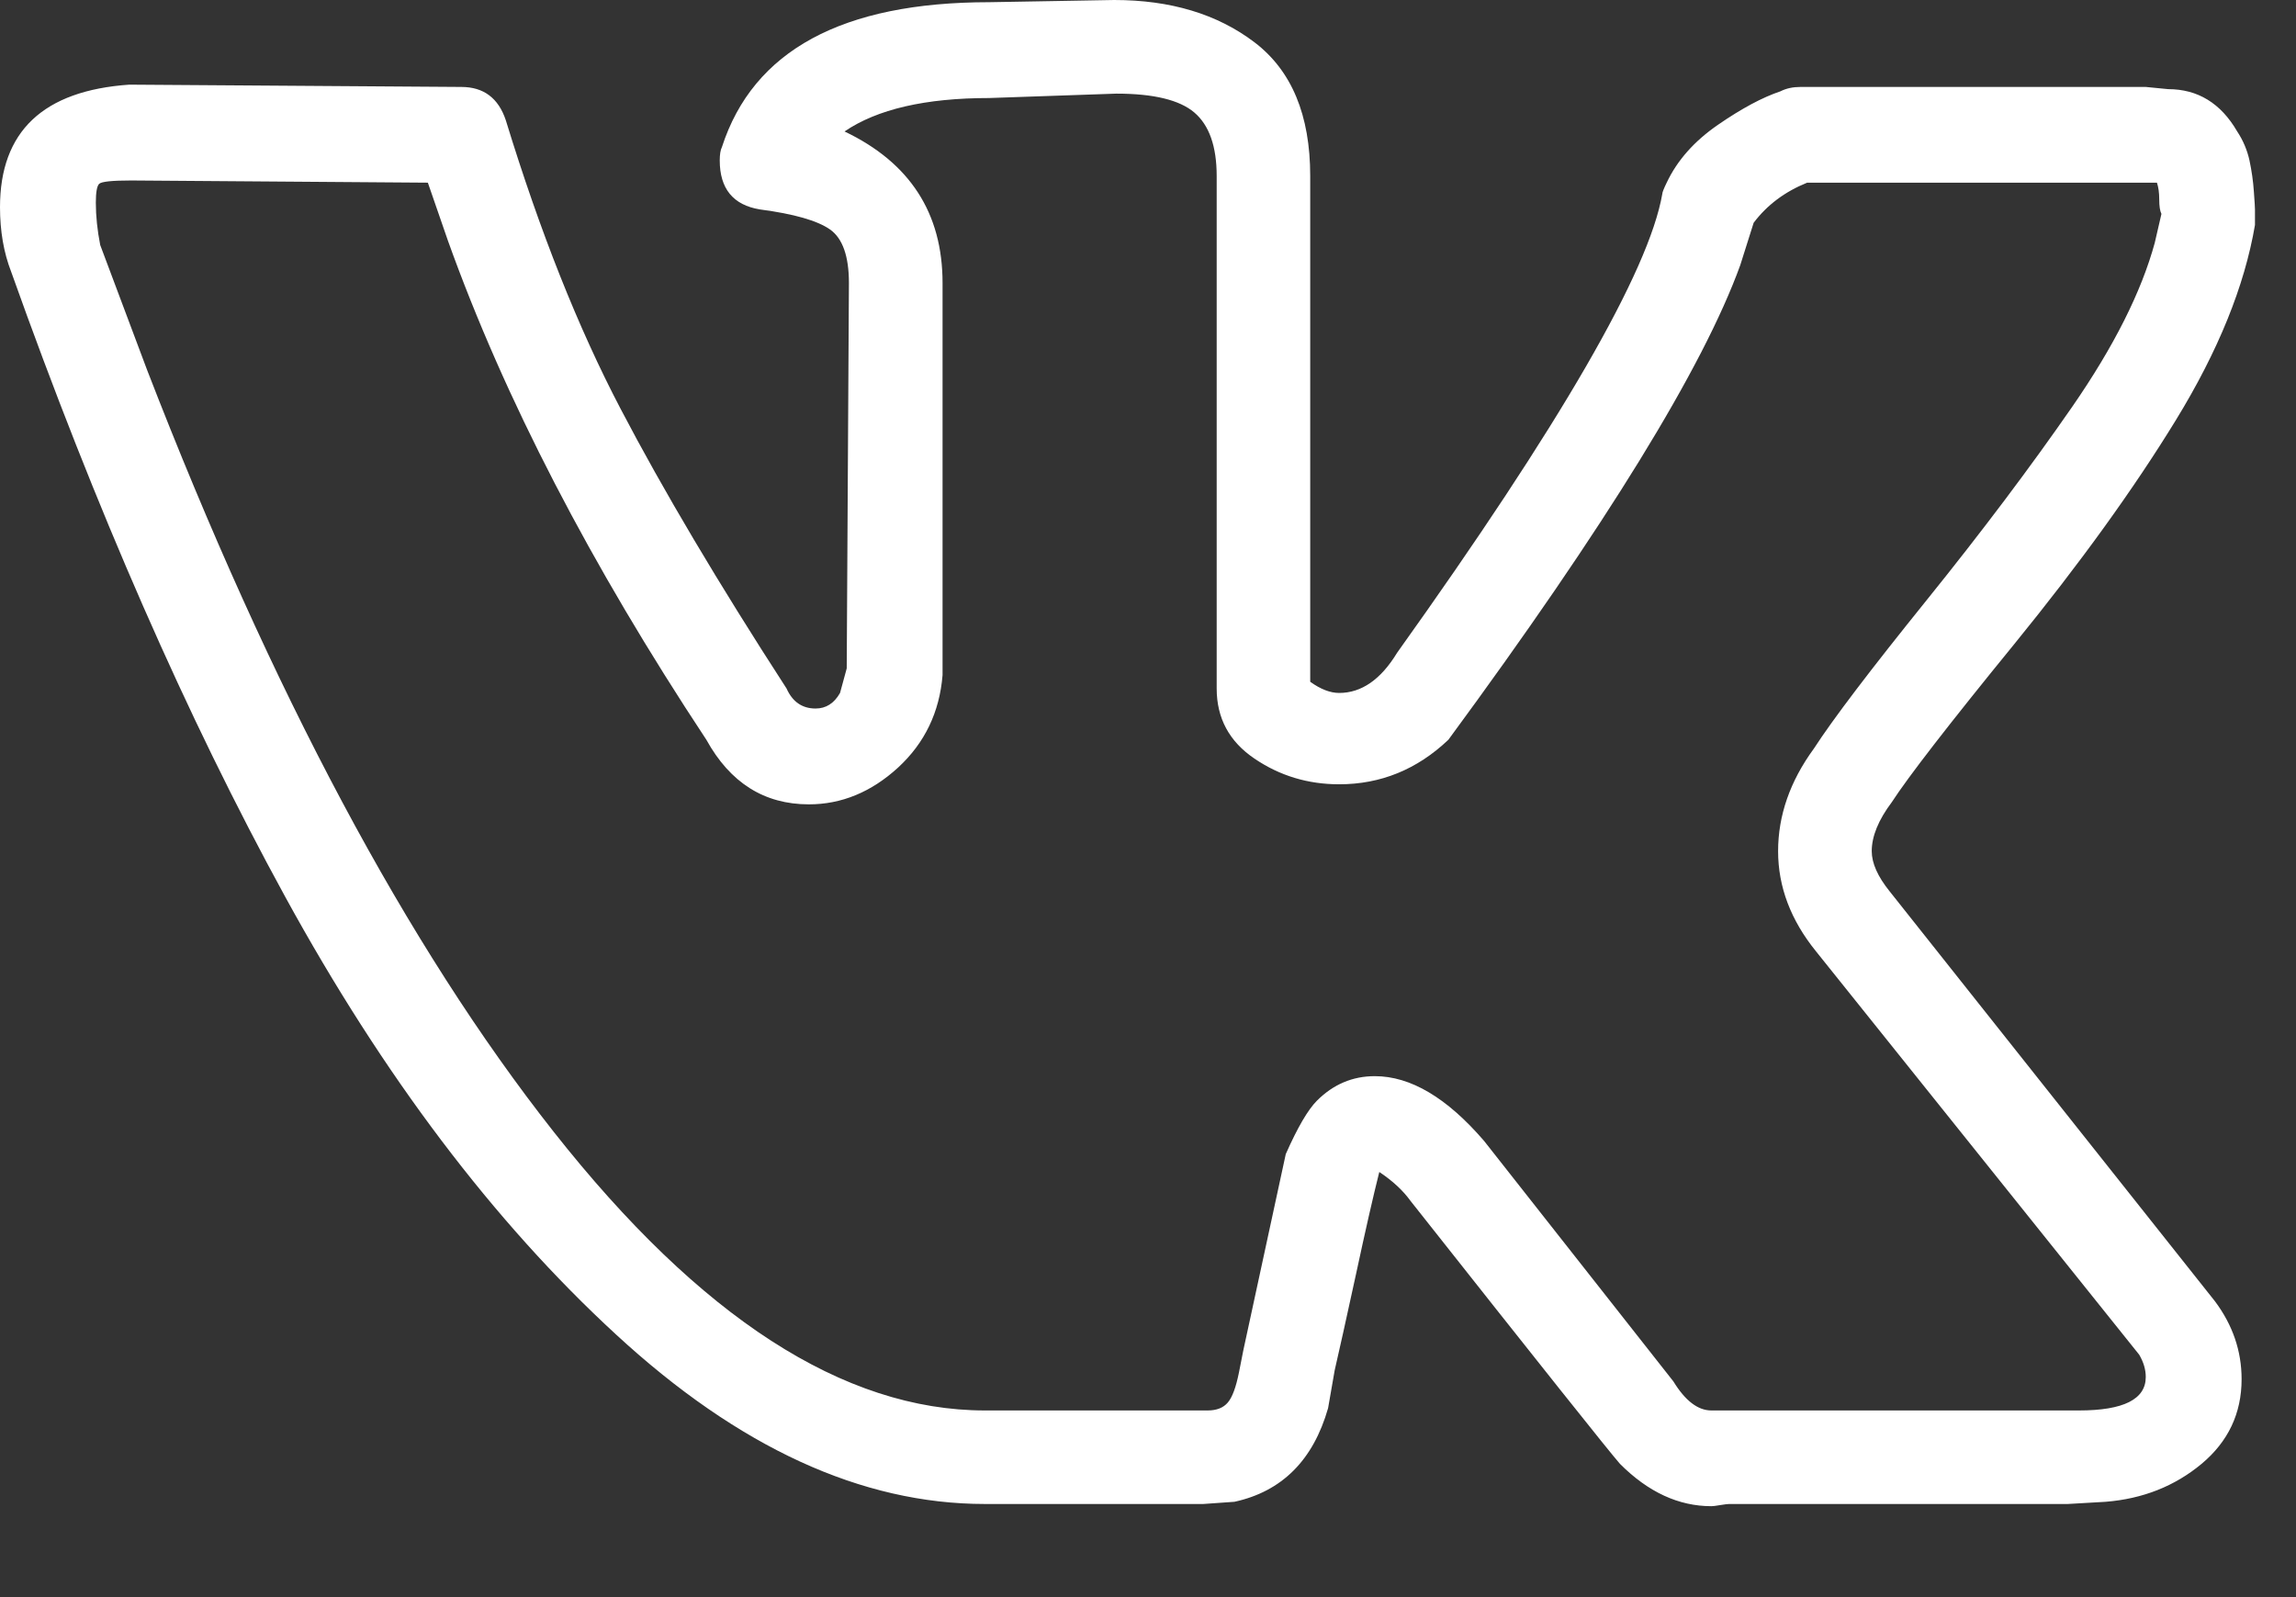 <?xml version="1.0" encoding="UTF-8"?> <svg xmlns="http://www.w3.org/2000/svg" width="23" height="16" viewBox="0 0 23 16" fill="none"><rect x="0" y="0" width="23" height="16" fill="#333333" stroke="none"/> <path d="M0 2.076C0 1.317 0.432 0.908 1.295 0.848L4.621 0.871C4.844 0.871 4.993 0.982 5.067 1.205C5.409 2.321 5.792 3.285 6.217 4.096C6.641 4.907 7.195 5.841 7.879 6.897C7.939 7.031 8.036 7.098 8.17 7.098C8.274 7.098 8.356 7.046 8.415 6.942L8.482 6.696L8.504 2.835C8.504 2.567 8.441 2.388 8.315 2.299C8.188 2.21 7.954 2.143 7.612 2.098C7.344 2.054 7.21 1.89 7.21 1.607C7.21 1.548 7.217 1.503 7.232 1.473C7.545 0.506 8.438 0.022 9.911 0.022L11.161 0C11.726 0 12.195 0.141 12.567 0.424C12.939 0.707 13.125 1.153 13.125 1.763V6.83C13.229 6.905 13.326 6.942 13.415 6.942C13.638 6.942 13.832 6.808 13.995 6.54C15.632 4.249 16.518 2.716 16.652 1.942C16.652 1.927 16.667 1.89 16.696 1.83C16.801 1.607 16.972 1.414 17.21 1.25C17.448 1.086 17.656 0.975 17.835 0.915C17.894 0.885 17.961 0.871 18.036 0.871H21.495L21.719 0.893C22.016 0.893 22.247 1.034 22.411 1.317C22.47 1.406 22.511 1.503 22.534 1.607C22.556 1.711 22.571 1.815 22.578 1.92C22.586 2.024 22.589 2.083 22.589 2.098V2.254C22.485 2.865 22.221 3.516 21.797 4.208C21.373 4.9 20.833 5.647 20.179 6.451C19.524 7.254 19.115 7.783 18.951 8.036C18.817 8.214 18.75 8.378 18.75 8.527C18.75 8.646 18.809 8.78 18.929 8.929L22.188 13.036C22.366 13.274 22.455 13.534 22.455 13.817C22.455 14.159 22.321 14.442 22.054 14.665C21.786 14.888 21.466 15.015 21.094 15.045L20.714 15.067H17.321C17.306 15.067 17.277 15.071 17.232 15.078C17.188 15.086 17.158 15.089 17.143 15.089C16.816 15.089 16.51 14.948 16.228 14.665C16.123 14.546 15.424 13.668 14.13 12.031C14.055 11.927 13.951 11.83 13.817 11.741C13.757 11.979 13.679 12.321 13.583 12.768C13.486 13.214 13.415 13.534 13.37 13.728L13.304 14.107C13.155 14.628 12.842 14.941 12.366 15.045L12.054 15.067H9.866C8.631 15.067 7.4 14.502 6.172 13.37C4.944 12.24 3.839 10.777 2.857 8.984C1.875 7.191 0.96 5.104 0.112 2.723C0.037 2.53 0 2.314 0 2.076ZM13.415 7.857C13.103 7.857 12.82 7.772 12.567 7.6C12.314 7.429 12.188 7.195 12.188 6.897V1.763C12.188 1.466 12.113 1.254 11.964 1.127C11.816 1.001 11.555 0.938 11.183 0.938L9.911 0.982C9.271 0.982 8.787 1.094 8.46 1.317C9.115 1.629 9.442 2.135 9.442 2.835V6.763C9.412 7.135 9.263 7.444 8.996 7.69C8.728 7.935 8.43 8.058 8.103 8.058C7.656 8.058 7.314 7.842 7.076 7.411C5.915 5.655 5.052 3.988 4.487 2.411L4.286 1.83L1.317 1.808C1.124 1.808 1.016 1.819 0.993 1.842C0.971 1.864 0.96 1.927 0.96 2.031C0.96 2.165 0.975 2.307 1.004 2.455L1.473 3.705C2.723 6.935 4.081 9.479 5.547 11.339C7.013 13.199 8.452 14.13 9.866 14.13H12.098C12.188 14.13 12.255 14.103 12.299 14.051C12.344 13.999 12.381 13.899 12.411 13.75L12.455 13.527L12.88 11.562C12.998 11.295 13.103 11.116 13.192 11.027C13.356 10.863 13.549 10.781 13.772 10.781C14.13 10.781 14.494 10.997 14.866 11.429L16.763 13.839C16.882 14.033 17.009 14.13 17.143 14.13H20.826C21.272 14.13 21.495 14.018 21.495 13.795C21.495 13.72 21.473 13.646 21.429 13.571L18.192 9.531C17.939 9.219 17.812 8.884 17.812 8.527C17.812 8.17 17.931 7.827 18.17 7.5C18.363 7.202 18.739 6.708 19.297 6.016C19.855 5.324 20.342 4.676 20.759 4.074C21.176 3.471 21.451 2.924 21.585 2.433L21.652 2.143C21.637 2.113 21.63 2.065 21.63 1.998C21.63 1.931 21.622 1.875 21.607 1.83H18.103C17.88 1.92 17.701 2.054 17.567 2.232L17.433 2.656C17.061 3.683 16.086 5.268 14.509 7.411C14.196 7.708 13.832 7.857 13.415 7.857Z" fill="white"></path> </svg> 